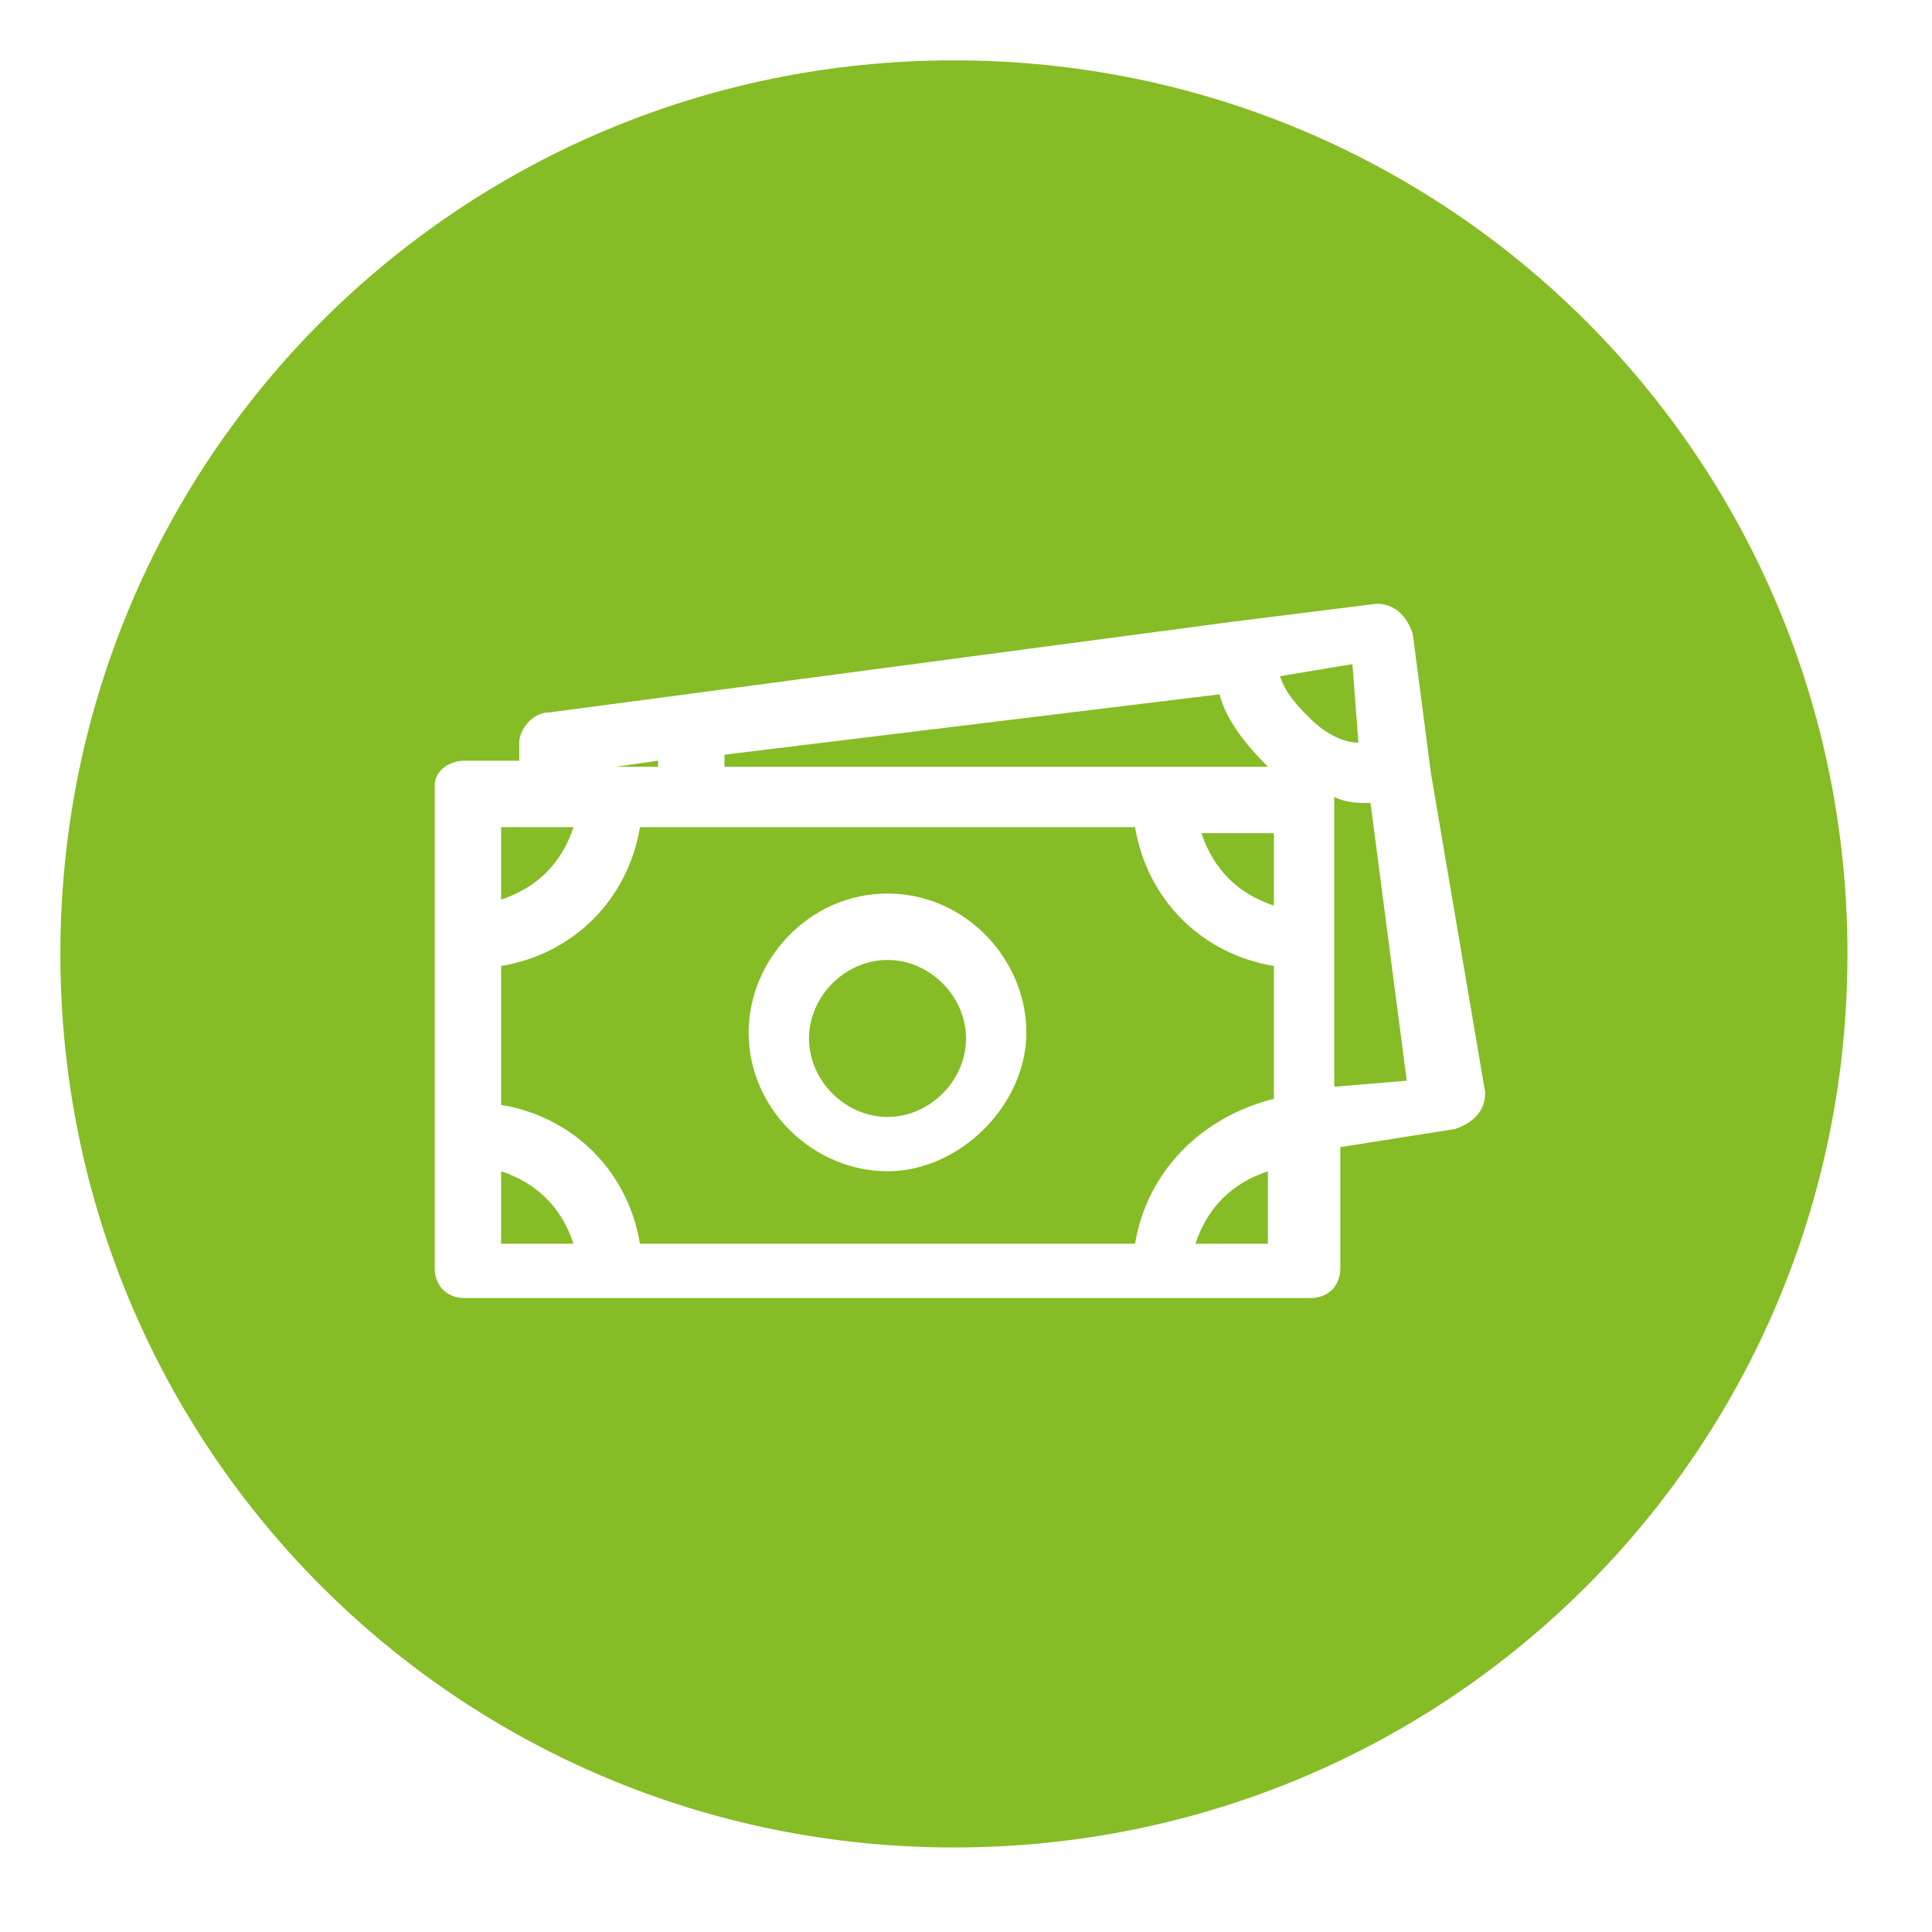 <?xml version="1.0" encoding="UTF-8"?>
<svg id="Layer_1" data-name="Layer 1" xmlns="http://www.w3.org/2000/svg" viewBox="0 0 32 32">
  <defs>
    <style>
      .cls-1 {
        fill: #86bc25;
        stroke-width: 0px;
      }
    </style>
  </defs>
  <path class="cls-1" d="m19.8,20.6h1.2v-1.2c-.6.2-1,.6-1.2,1.2Z"/>
  <path class="cls-1" d="m8.3,19.4v1.2h1.2c-.2-.6-.6-1-1.2-1.2Z"/>
  <polygon class="cls-1" points="10.9 12.6 10.2 12.7 10.9 12.7 10.9 12.6"/>
  <path class="cls-1" d="m18.8,13.7h-8.2c-.2,1.2-1.1,2.1-2.3,2.3v2.3c1.2.2,2.1,1.1,2.3,2.3h8.2c.2-1.2,1.1-2.1,2.3-2.4v-2.2c-1.2-.2-2.1-1.1-2.3-2.3Zm-4.1,5.7c-1.2,0-2.3-1-2.3-2.3,0-1.2,1-2.3,2.3-2.3s2.3,1.1,2.3,2.3-1.1,2.3-2.3,2.3Z"/>
  <path class="cls-1" d="m9.5,13.7h-1.2v1.2c.6-.2,1-.6,1.2-1.2Z"/>
  <path class="cls-1" d="m14.7,15.9c-.7,0-1.3.6-1.3,1.3s.6,1.3,1.3,1.3,1.3-.6,1.3-1.3-.6-1.3-1.3-1.3Z"/>
  <path class="cls-1" d="m21.1,15v-1.2h-1.2c.2.6.6,1,1.2,1.2Z"/>
  <path class="cls-1" d="m15.8,1C7.6,1,1,7.6,1,15.8s6.6,14.8,14.8,14.8,14.8-6.6,14.8-14.8S24,1,15.8,1Zm8.3,17.7l-1.9.3v2c0,.3-.2.5-.5.5H7.7c-.3,0-.5-.2-.5-.5v-8c0-.2.2-.4.5-.4h.9v-.3c0-.2.2-.5.5-.5l11.3-1.5,2.4-.3c.3,0,.5.2.6.5l.3,2.3.9,5.3c0,.3-.2.5-.5.6Z"/>
  <path class="cls-1" d="m20.2,11.5l-8.2,1v.2h9c-.4-.4-.7-.8-.8-1.2Z"/>
  <path class="cls-1" d="m22.1,13.2v4.8l1.2-.1-.6-4.6c-.2,0-.4,0-.6-.1Z"/>
  <path class="cls-1" d="m22.4,11l-1.2.2c.1.3.3.5.5.7.2.2.5.4.8.4l-.1-1.3Z"/>
</svg>